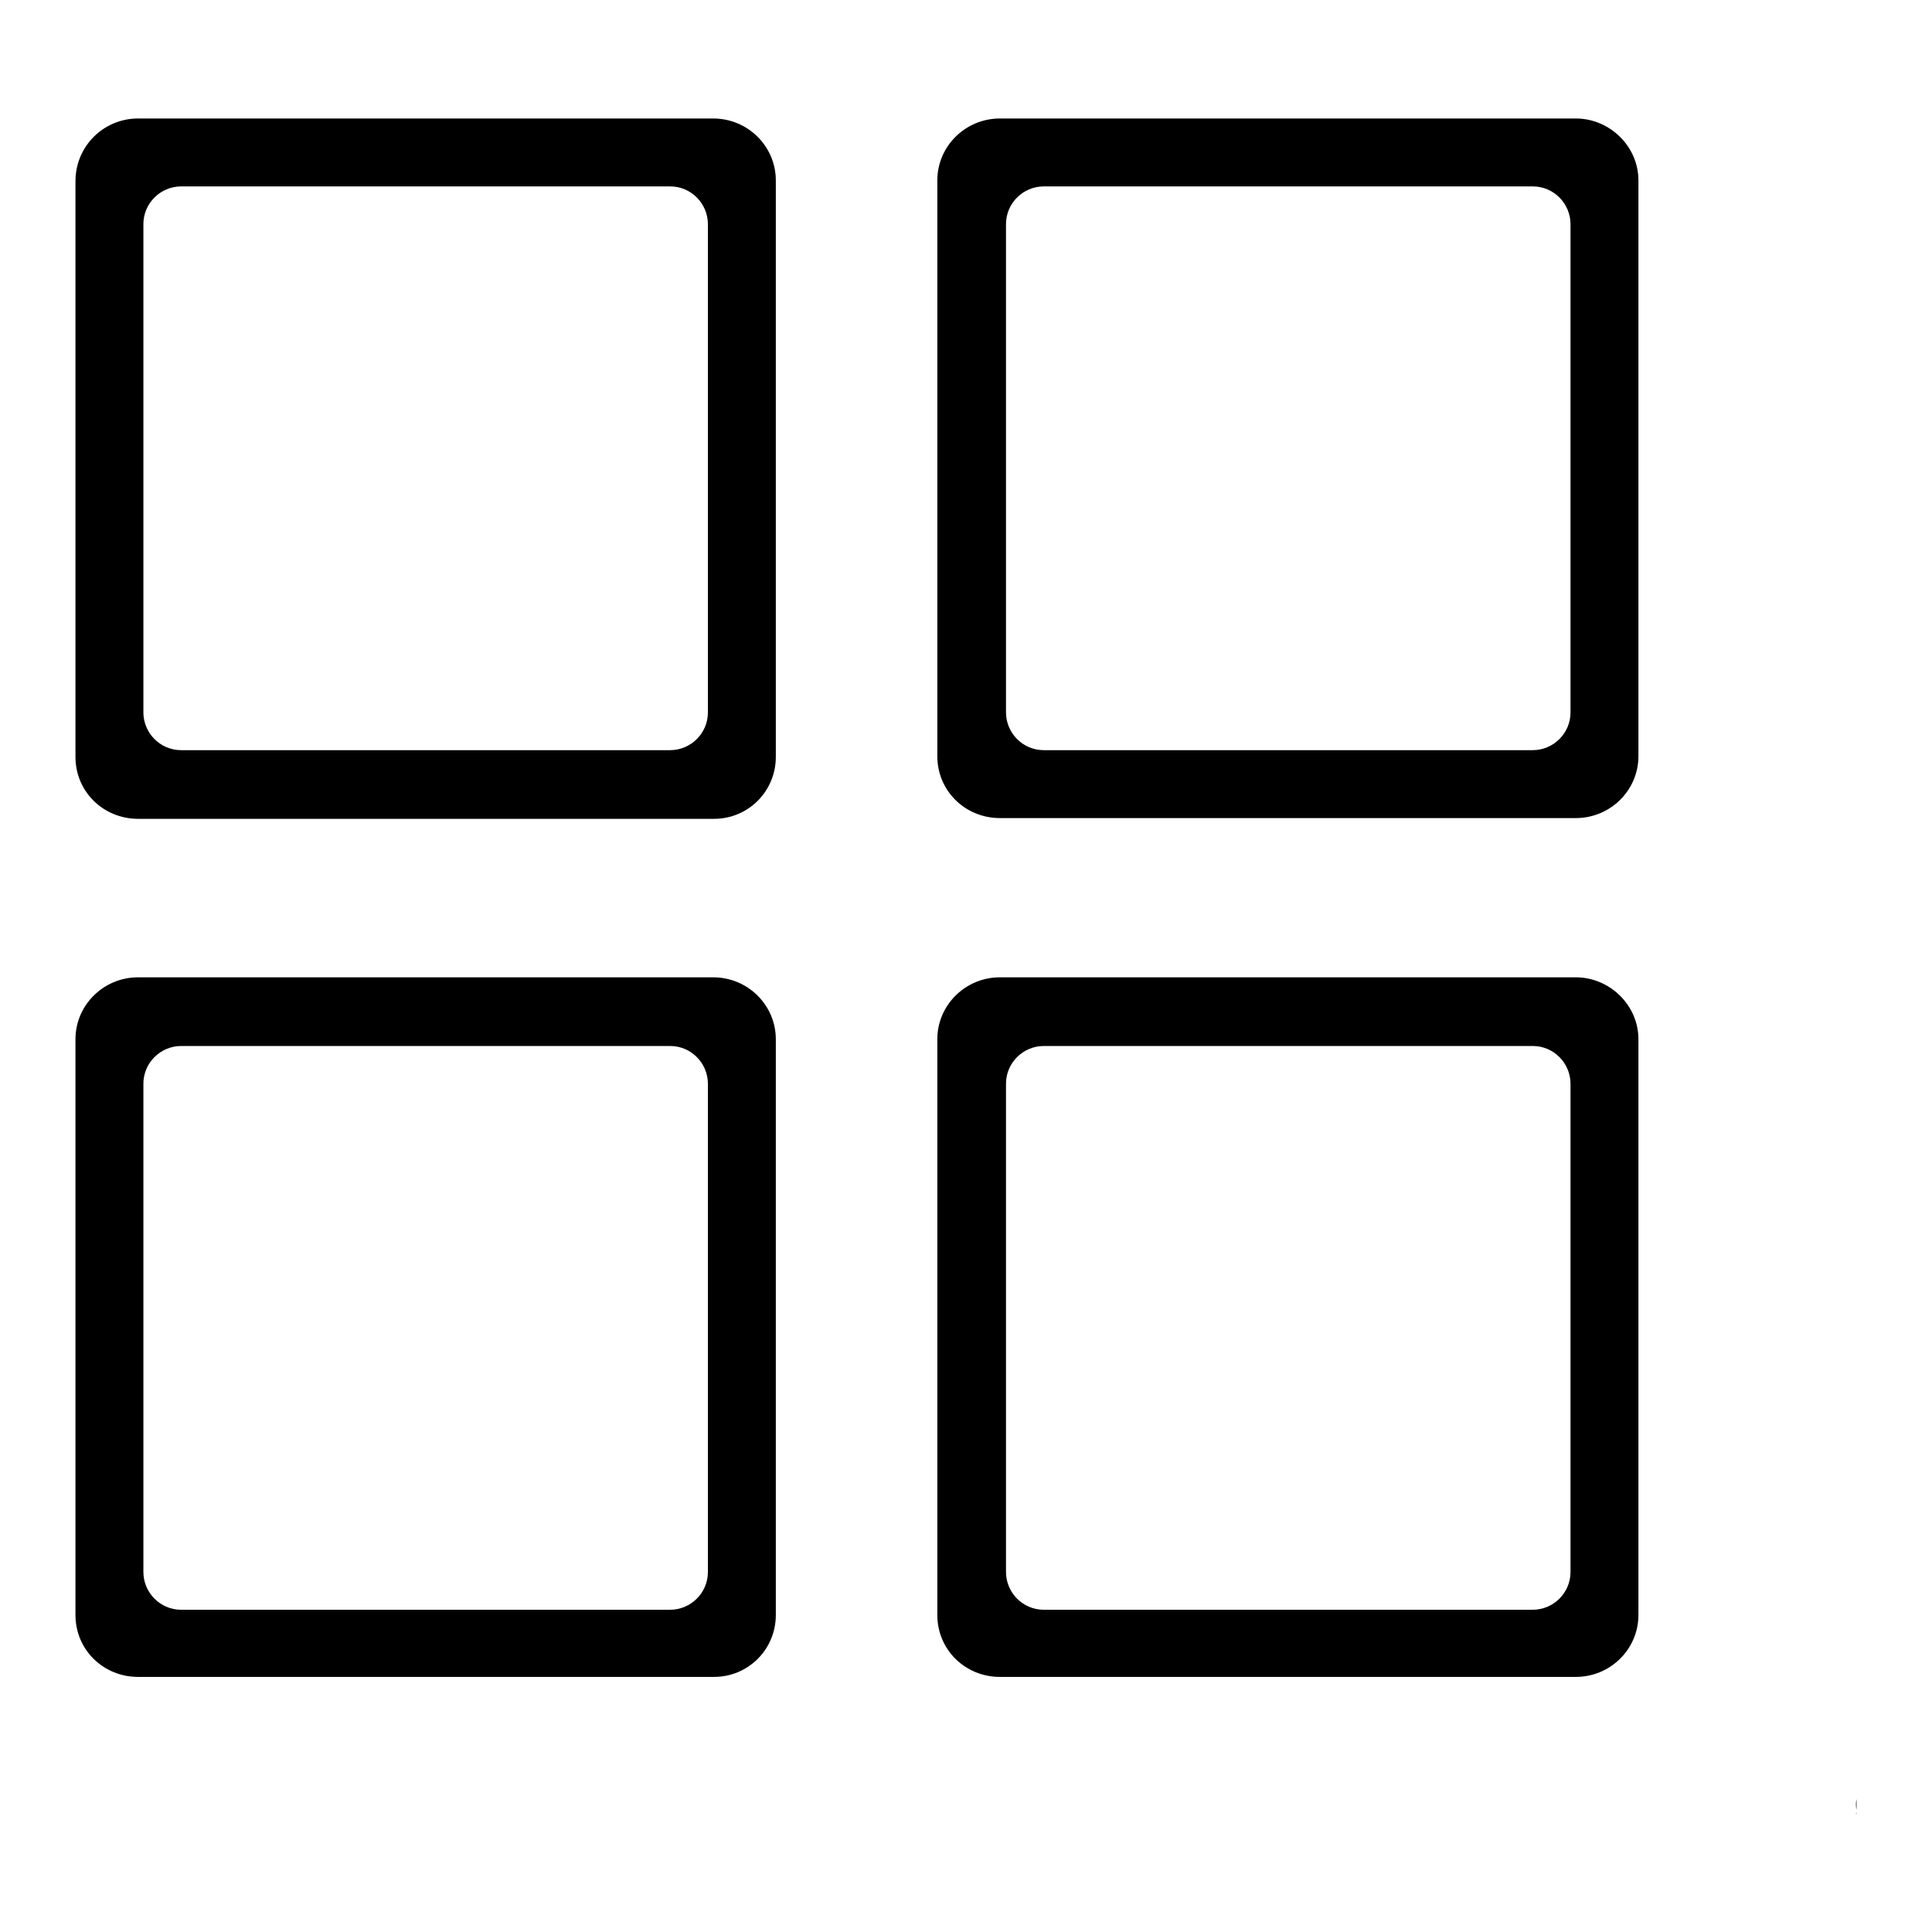 <?xml version="1.0" encoding="utf-8"?>
<!-- Svg Vector Icons : http://www.onlinewebfonts.com/icon -->
<!DOCTYPE svg PUBLIC "-//W3C//DTD SVG 1.1//EN" "http://www.w3.org/Graphics/SVG/1.1/DTD/svg11.dtd">
<svg version="1.1" xmlns="http://www.w3.org/2000/svg" xmlns:xlink="http://www.w3.org/1999/xlink" x="0px" y="0px" viewBox="0 0 256 256" enable-background="new 0 0 256 256" xml:space="preserve">
<g><g><path fill="#000000" d="M246,239.8c-0.1-0.5-0.1-0.9,0-1.4C246,238.9,246,239.3,246,239.8z"/><path fill="#000000" d="M246,240.3c-0.1,0-0.1-0.1,0-0.1C246,240.2,246,240.3,246,240.3z"/><path fill="#000000" d="M94.5,15.7H18.3c-4.6,0-8.3,3.7-8.3,8.3v76.3c0,4.6,3.7,8.2,8.3,8.2h76.3c4.6,0,8.2-3.7,8.2-8.2V23.9C102.8,19.4,99.1,15.7,94.5,15.7z M93.8,94.4c0,2.8-2.3,5-5,5H24c-2.8,0-5-2.3-5-5V29.7c0-2.8,2.3-5,5-5h64.8c2.8,0,5,2.3,5,5V94.4L93.8,94.4z"/><path fill="#000000" d="M208.8,15.7h-76.3c-4.6,0-8.3,3.7-8.3,8.2v76.3c0,4.6,3.7,8.2,8.3,8.2h76.3c4.6,0,8.3-3.7,8.3-8.2V23.9C217.1,19.4,213.3,15.7,208.8,15.7z M208.1,94.4c0,2.8-2.3,5-5,5h-64.8c-2.8,0-5-2.3-5-5V29.7c0-2.8,2.3-5,5-5h64.8c2.8,0,5,2.3,5,5V94.4z"/><path fill="#000000" d="M94.5,129.5H18.3c-4.6,0-8.3,3.7-8.3,8.2v76.3c0,4.6,3.7,8.2,8.3,8.2h76.3c4.6,0,8.2-3.7,8.2-8.2v-76.3C102.8,133.2,99.1,129.5,94.5,129.5z M93.8,208.3c0,2.8-2.3,5-5,5H24c-2.8,0-5-2.3-5-5v-64.7c0-2.8,2.3-5,5-5h64.8c2.8,0,5,2.3,5,5V208.3z"/><path fill="#000000" d="M208.8,129.5h-76.3c-4.6,0-8.3,3.7-8.3,8.2v76.3c0,4.6,3.7,8.2,8.3,8.2h76.3c4.6,0,8.3-3.7,8.3-8.2v-76.3C217.1,133.2,213.3,129.5,208.8,129.5z M208.1,208.3c0,2.8-2.3,5-5,5h-64.8c-2.8,0-5-2.3-5-5v-64.7c0-2.8,2.3-5,5-5h64.8c2.8,0,5,2.3,5,5V208.3z"/></g></g>
</svg>